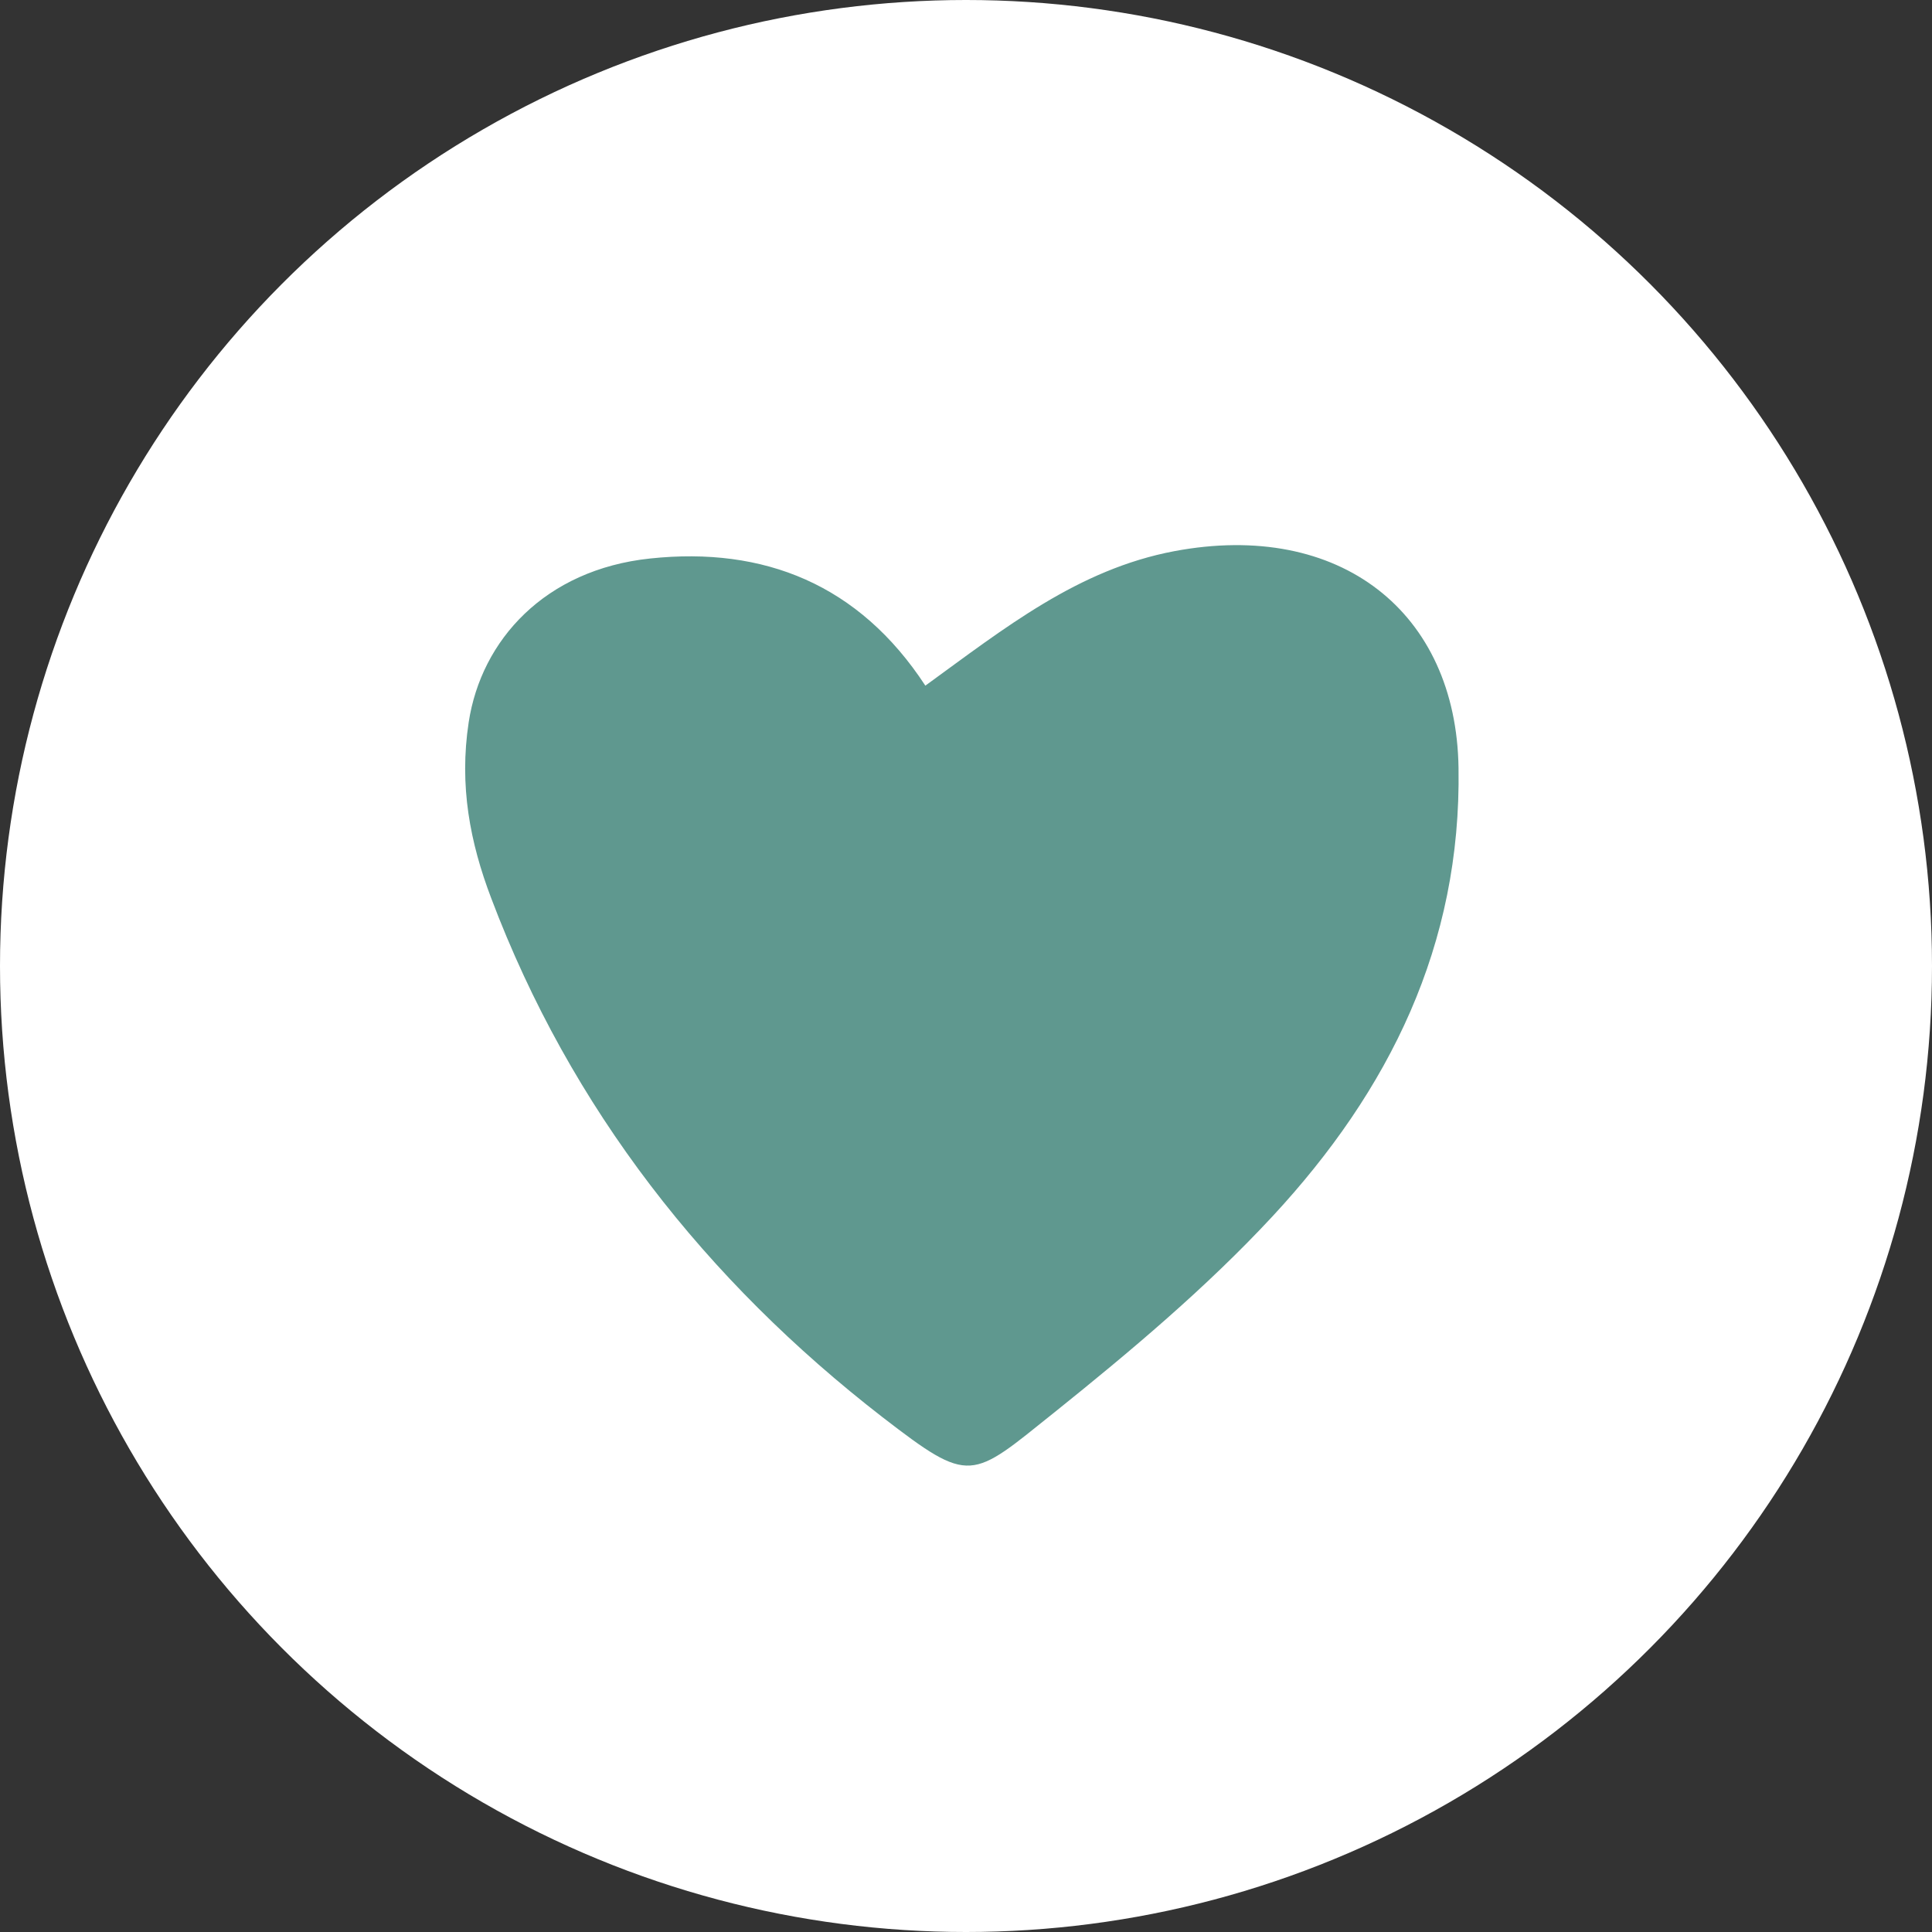 <svg width="101" height="101" viewBox="0 0 101 101" fill="none" xmlns="http://www.w3.org/2000/svg">
<rect x="0" y="0" width="101" height="101" fill="#333333" stroke="none"/>
<circle cx="50.5" cy="50.5" r="50.5" fill="white"/>
<path d="M48.375 35.844C52.527 32.828 56.36 29.764 61.387 28.814C70.062 27.181 76.131 32.012 76.248 40.141C76.4 49.42 72.617 57.016 66.531 63.579C63.068 67.31 59.101 70.642 55.116 73.84C50.745 77.338 50.762 77.655 46.139 74.09C36.909 66.944 29.832 57.949 25.679 46.954C24.57 44.039 23.998 41.074 24.502 37.759C25.158 33.462 28.487 29.78 33.984 29.197C39.935 28.564 44.912 30.546 48.375 35.844Z" fill="#5F988F"/>
</svg>
